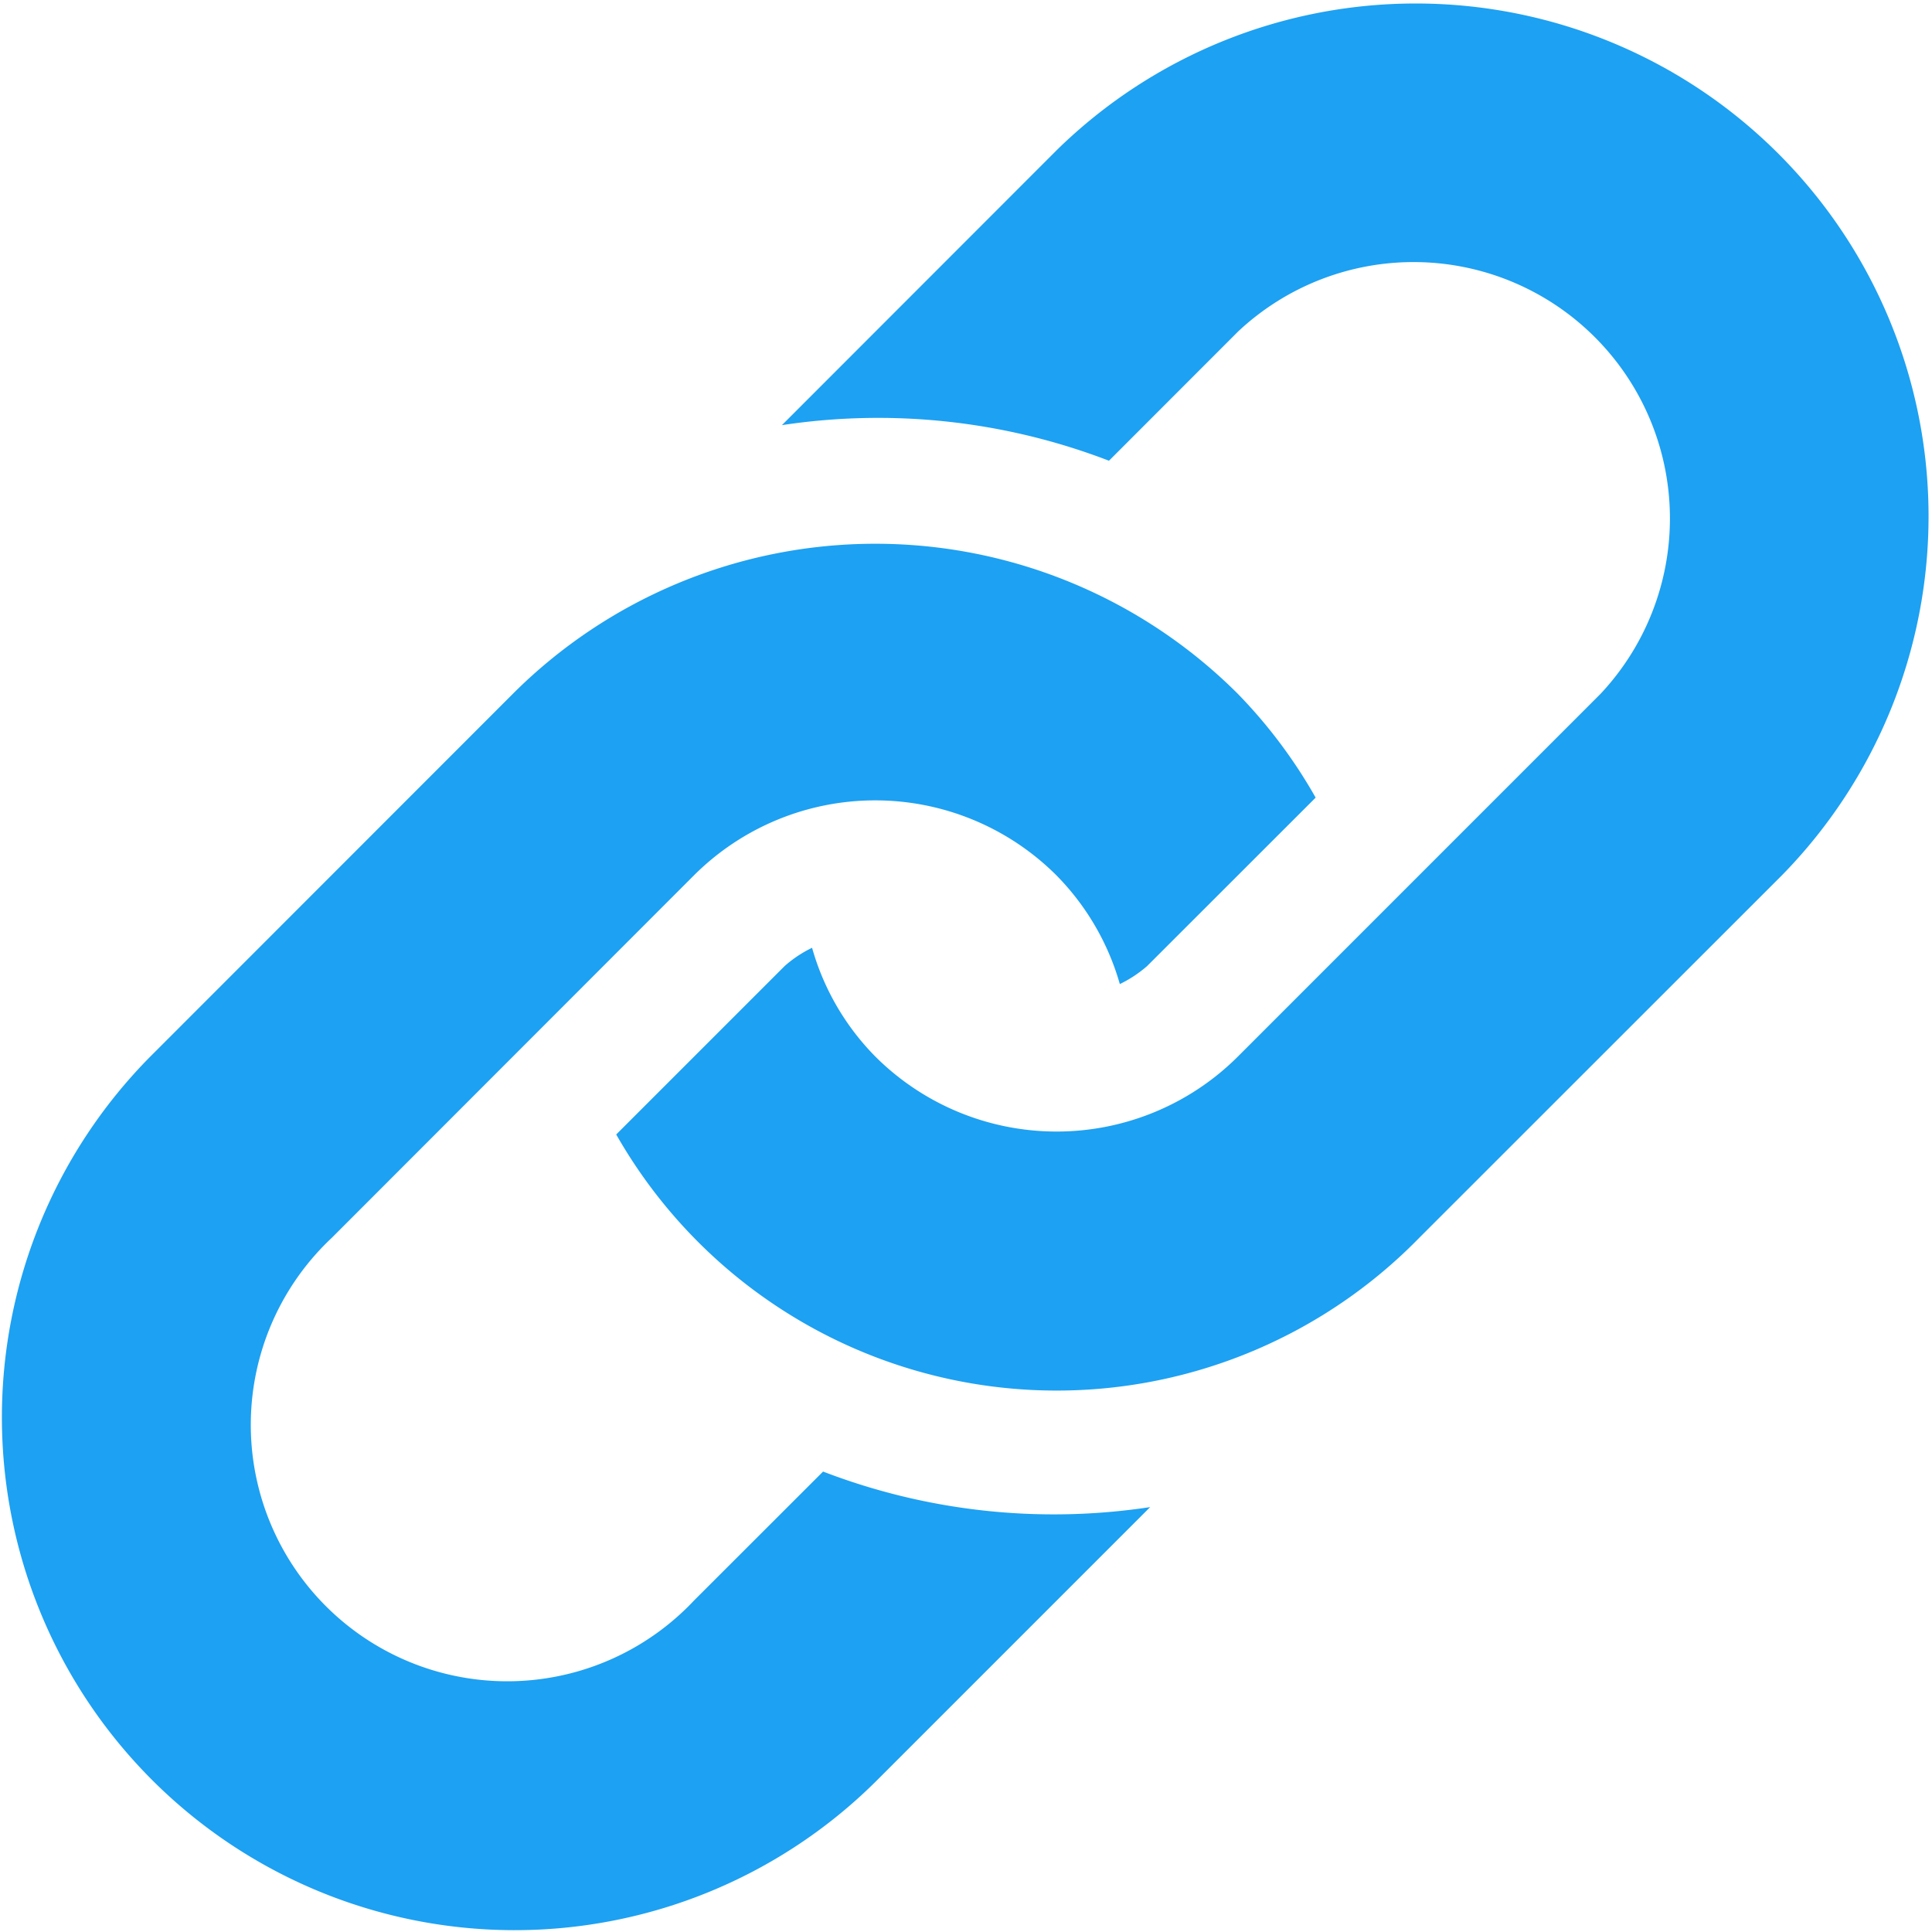 <svg xmlns="http://www.w3.org/2000/svg" width="40" height="40" viewBox="0 0 40 40">
  <path id="link-2" d="M38.125,19.356l-7.509,7.506a10.492,10.492,0,0,1-16.625-2.141l3.489-3.489a2.5,2.5,0,0,1,.566-.376,5.22,5.22,0,0,0,1.31,2.252,5.313,5.313,0,0,0,7.506,0L34.369,15.6A5.308,5.308,0,0,0,26.863,8.1l-2.67,2.672a13.313,13.313,0,0,0-6.771-.737L23.11,4.343A10.617,10.617,0,0,1,38.125,19.356ZM18.274,31.7,15.6,34.372A5.309,5.309,0,1,1,8.1,26.863L15.6,19.357a5.311,5.311,0,0,1,7.506,0,5.255,5.255,0,0,1,1.312,2.25,2.542,2.542,0,0,0,.565-.373l3.489-3.487A10.443,10.443,0,0,0,26.863,15.6a10.617,10.617,0,0,0-15.014,0L4.343,23.11A10.617,10.617,0,0,0,19.357,38.125l5.689-5.689A13.31,13.31,0,0,1,18.274,31.7Z" transform="translate(-1.233 -1.233)" fill="#1da1f2"/>
</svg>
